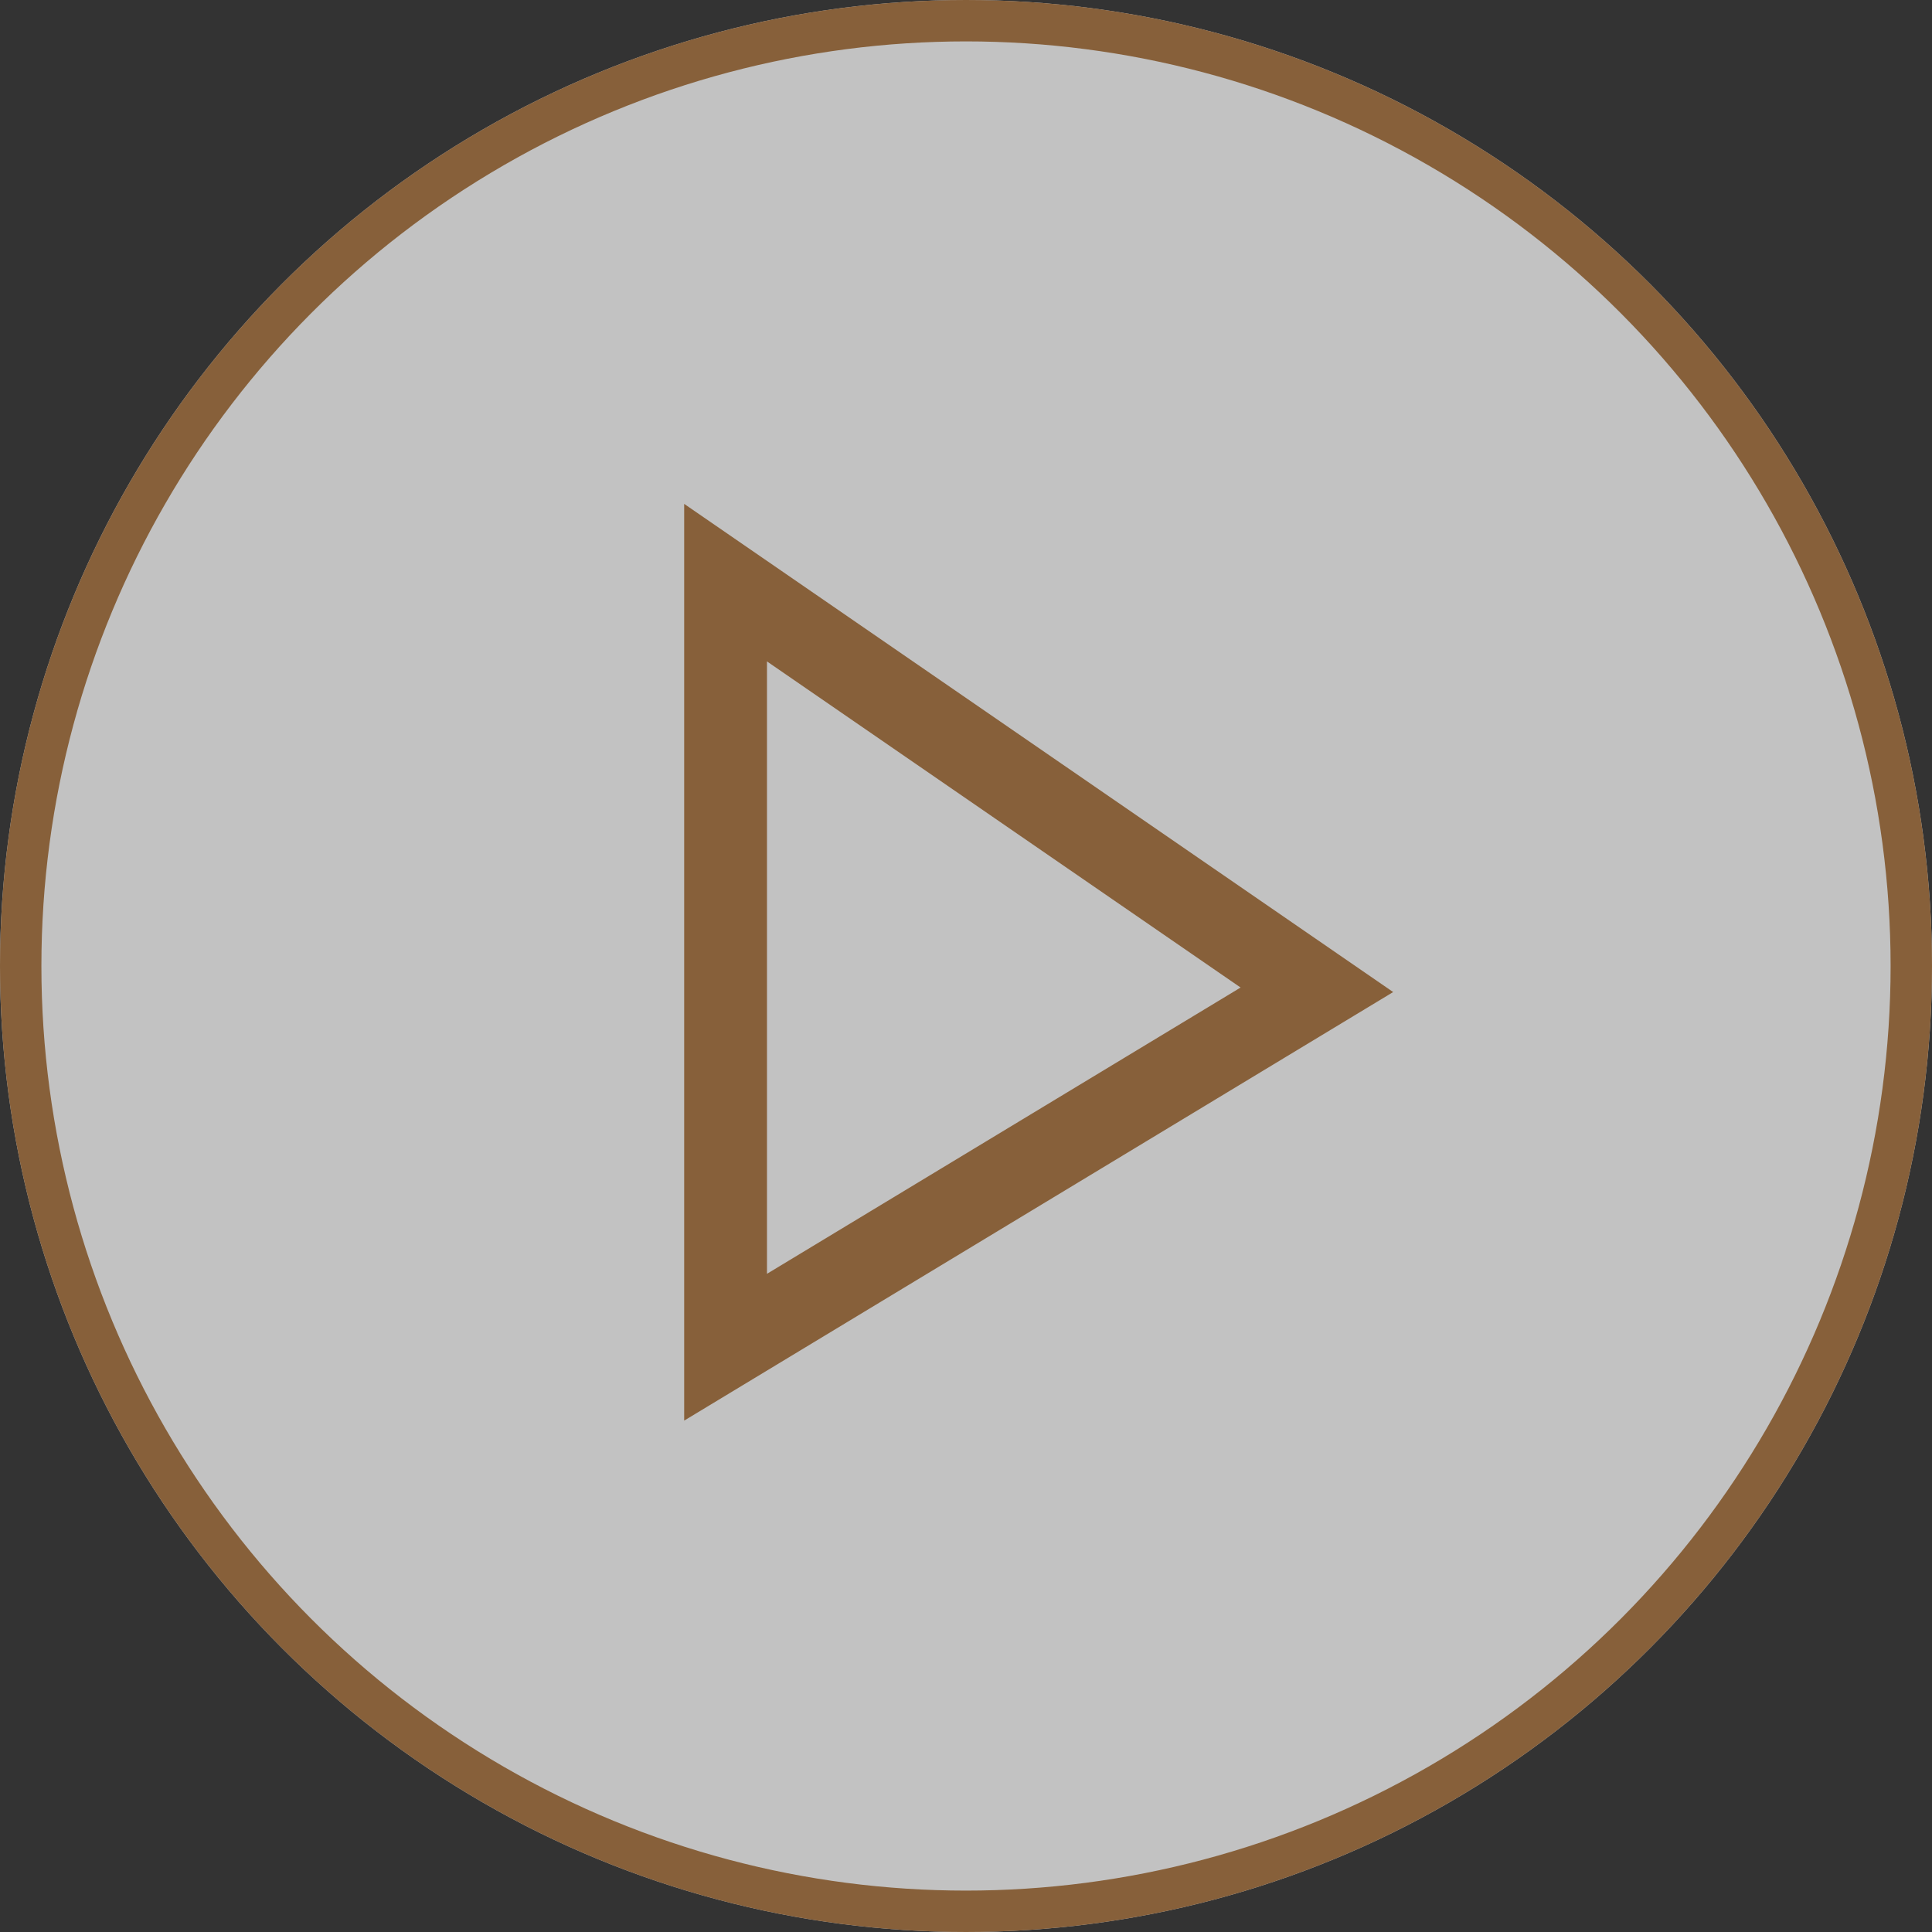 <svg id="Play-icon" xmlns="http://www.w3.org/2000/svg" xmlns:xlink="http://www.w3.org/1999/xlink" width="140" height="140" viewBox="0 0 140 140">
  <rect x="0" y="0" width="140" height="140" fill="#333333" stroke="none"/>
  <defs>
    <clipPath id="clip-path">
      <rect id="Rectangle_4666" data-name="Rectangle 4666" width="140" height="140" fill="none"/>
    </clipPath>
  </defs>
  <g id="Group_6982" data-name="Group 6982" opacity="0.7" clip-path="url(#clip-path)">
    <circle id="Ellipse_26" data-name="Ellipse 26" cx="70" cy="70" r="70" fill="#fff"/>
  </g>
  <g id="Group_5985" data-name="Group 5985" clip-path="url(#clip-path)">
    <path id="Path_9292" data-name="Path 9292" d="M187.6,206.046l42.848-25.9L187.6,150.643Z" transform="translate(-135.022 -108.422)" fill="none" stroke="#87603a" stroke-miterlimit="10" stroke-width="6"/>
    <g id="Ellipse_3" data-name="Ellipse 3" fill="none" stroke="#87603a" stroke-width="3">
      <circle cx="70" cy="70" r="70" stroke="none"/>
      <circle cx="70" cy="70" r="68.5" fill="none"/>
    </g>
  </g>
</svg>
